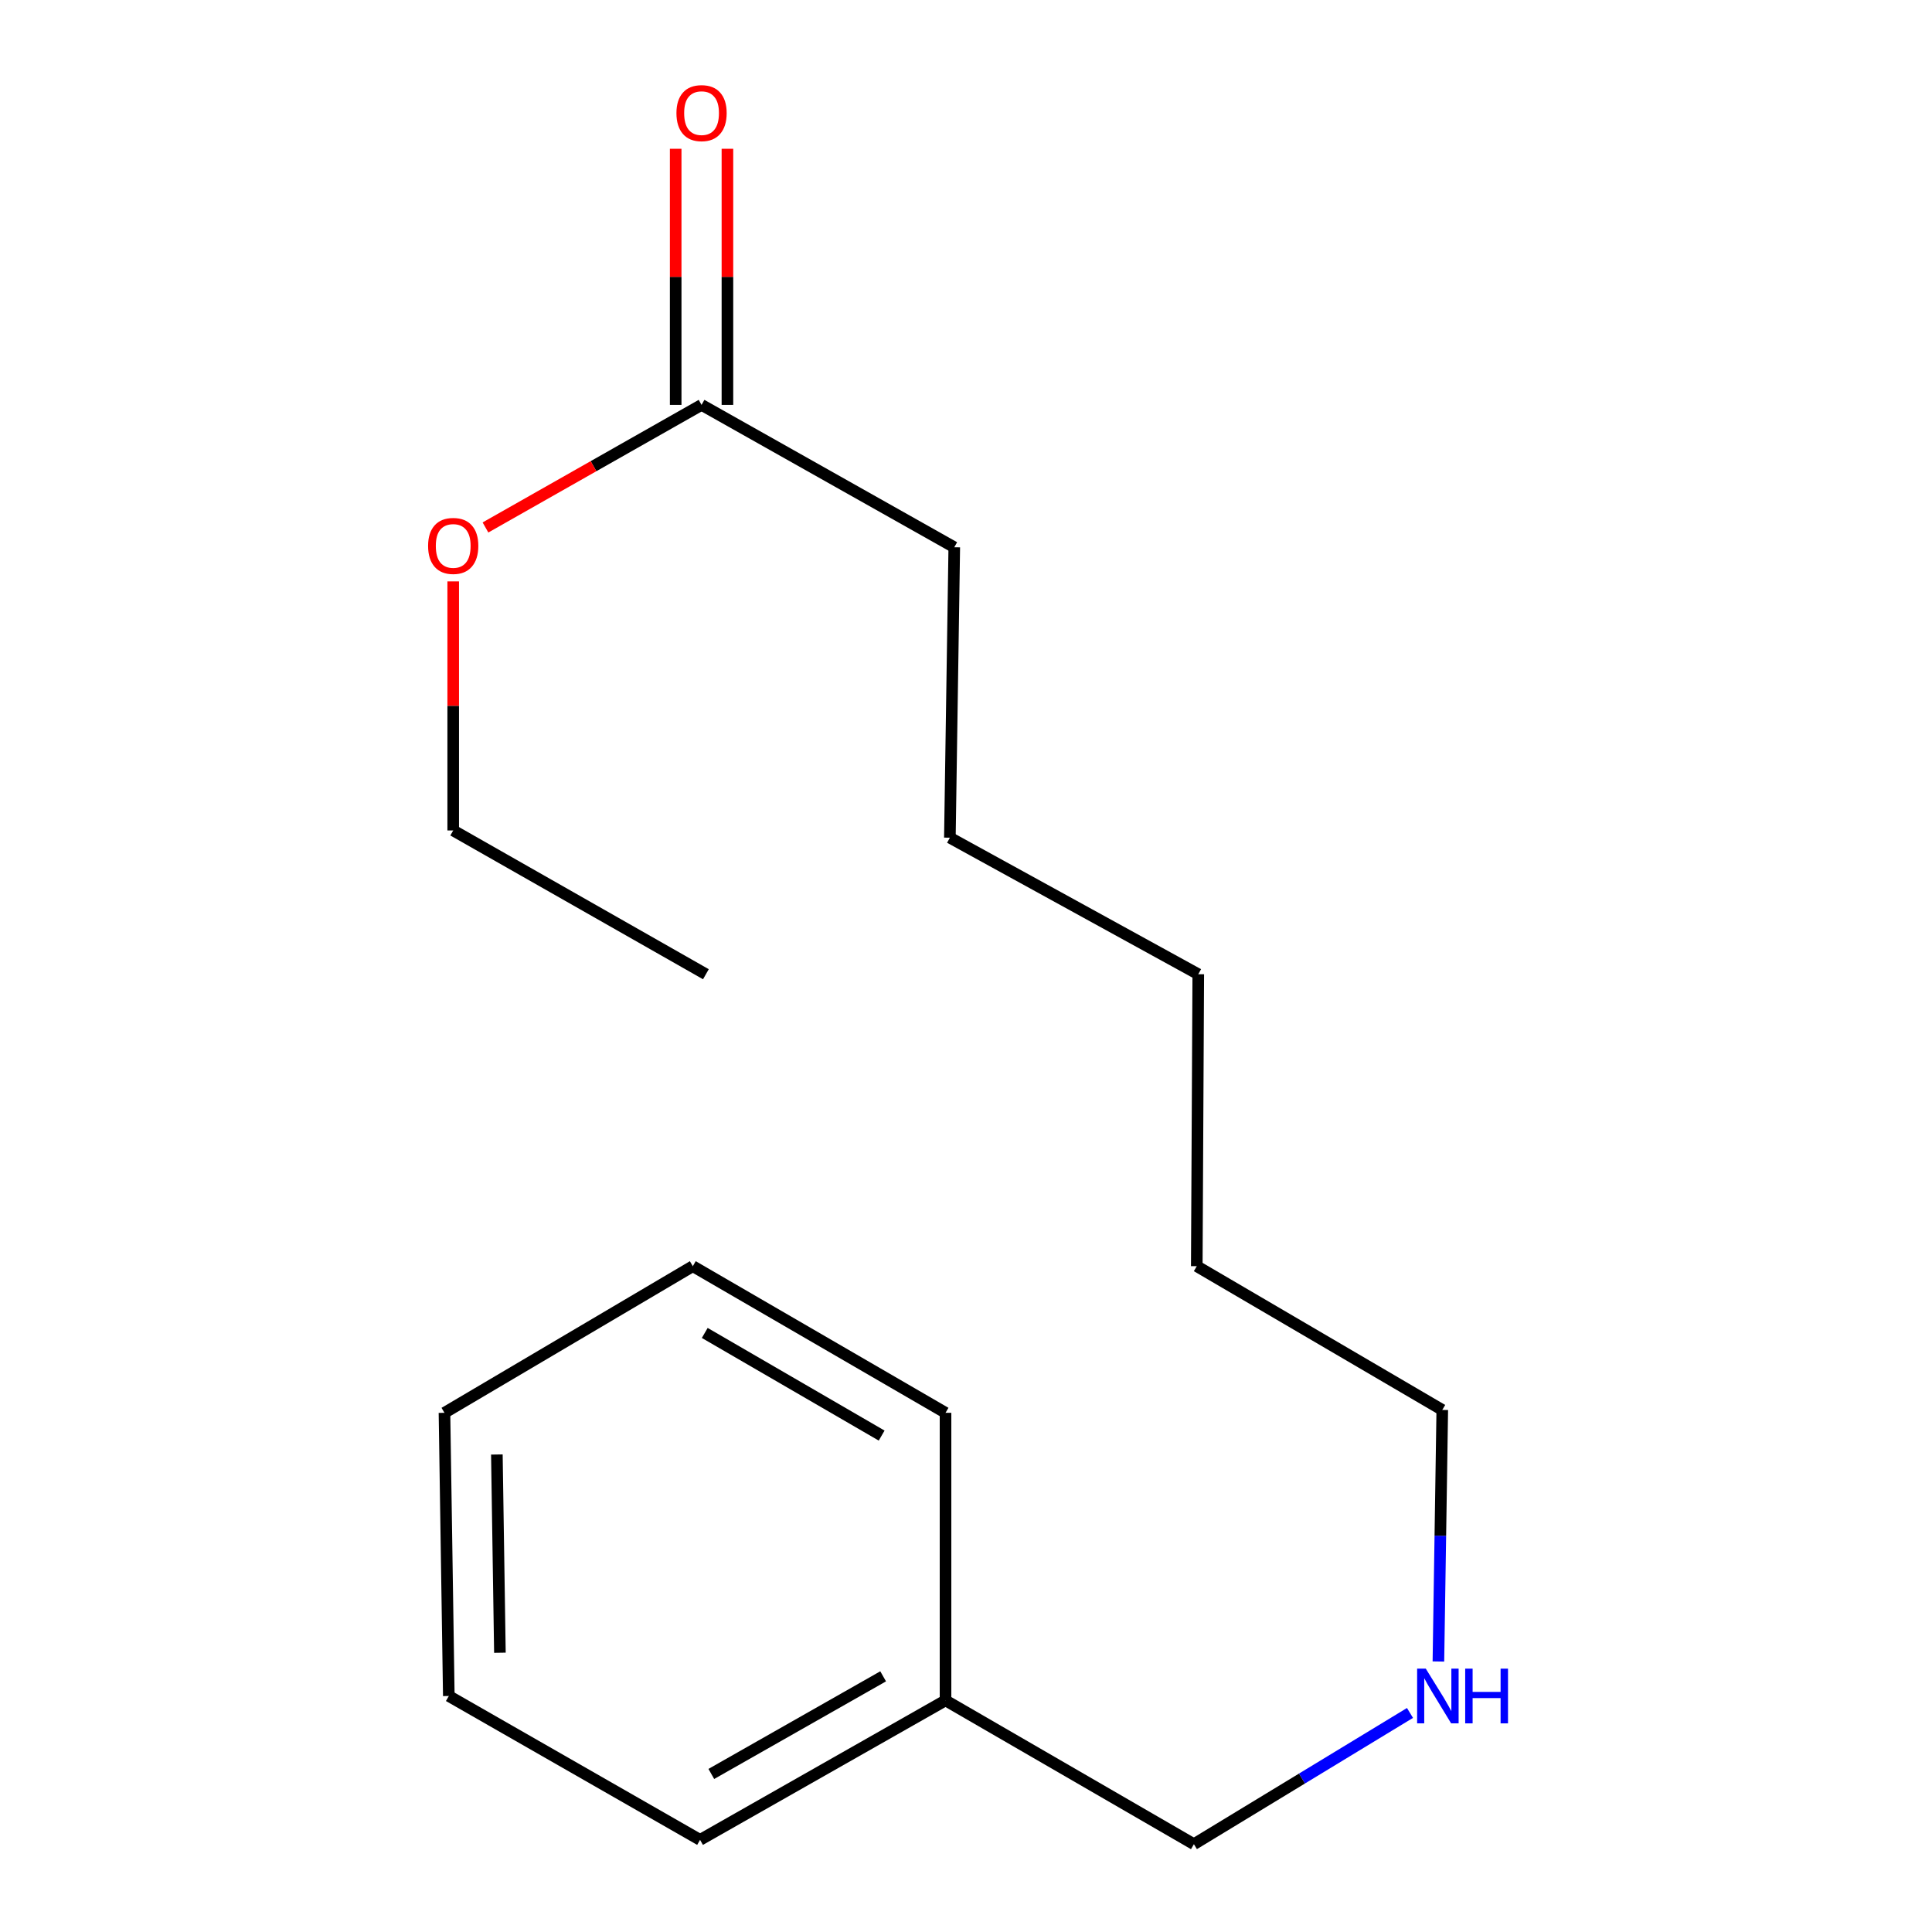 <?xml version='1.0' encoding='iso-8859-1'?>
<svg version='1.1' baseProfile='full'
              xmlns='http://www.w3.org/2000/svg'
                      xmlns:rdkit='http://www.rdkit.org/xml'
                      xmlns:xlink='http://www.w3.org/1999/xlink'
                  xml:space='preserve'
width='1000px' height='1000px' viewBox='0 0 1000 1000'>
<!-- END OF HEADER -->
<rect style='opacity:1.0;fill:#FFFFFF;stroke:none' width='1000' height='1000' x='0' y='0'> </rect>
<path class='bond-0' d='M 376.516,209.572 L 376.516,143.29' style='fill:none;fill-rule:evenodd;stroke:#000000;stroke-width:6px;stroke-linecap:butt;stroke-linejoin:miter;stroke-opacity:1' />
<path class='bond-0' d='M 376.516,143.29 L 376.516,77.008' style='fill:none;fill-rule:evenodd;stroke:#FF0000;stroke-width:6px;stroke-linecap:butt;stroke-linejoin:miter;stroke-opacity:1' />
<path class='bond-0' d='M 349.731,209.572 L 349.731,143.29' style='fill:none;fill-rule:evenodd;stroke:#000000;stroke-width:6px;stroke-linecap:butt;stroke-linejoin:miter;stroke-opacity:1' />
<path class='bond-0' d='M 349.731,143.29 L 349.731,77.008' style='fill:none;fill-rule:evenodd;stroke:#FF0000;stroke-width:6px;stroke-linecap:butt;stroke-linejoin:miter;stroke-opacity:1' />
<path class='bond-2' d='M 363.123,209.572 L 307.2,241.295' style='fill:none;fill-rule:evenodd;stroke:#000000;stroke-width:6px;stroke-linecap:butt;stroke-linejoin:miter;stroke-opacity:1' />
<path class='bond-2' d='M 307.2,241.295 L 251.276,273.019' style='fill:none;fill-rule:evenodd;stroke:#FF0000;stroke-width:6px;stroke-linecap:butt;stroke-linejoin:miter;stroke-opacity:1' />
<path class='bond-4' d='M 363.123,209.572 L 493.928,283.263' style='fill:none;fill-rule:evenodd;stroke:#000000;stroke-width:6px;stroke-linecap:butt;stroke-linejoin:miter;stroke-opacity:1' />
<path class='bond-1' d='M 744.516,859.987 L 745.517,794.885' style='fill:none;fill-rule:evenodd;stroke:#0000FF;stroke-width:6px;stroke-linecap:butt;stroke-linejoin:miter;stroke-opacity:1' />
<path class='bond-1' d='M 745.517,794.885 L 746.518,729.783' style='fill:none;fill-rule:evenodd;stroke:#000000;stroke-width:6px;stroke-linecap:butt;stroke-linejoin:miter;stroke-opacity:1' />
<path class='bond-5' d='M 729.808,886.615 L 673.884,920.58' style='fill:none;fill-rule:evenodd;stroke:#0000FF;stroke-width:6px;stroke-linecap:butt;stroke-linejoin:miter;stroke-opacity:1' />
<path class='bond-5' d='M 673.884,920.58 L 617.961,954.545' style='fill:none;fill-rule:evenodd;stroke:#000000;stroke-width:6px;stroke-linecap:butt;stroke-linejoin:miter;stroke-opacity:1' />
<path class='bond-7' d='M 234.581,300.933 L 234.581,365.387' style='fill:none;fill-rule:evenodd;stroke:#FF0000;stroke-width:6px;stroke-linecap:butt;stroke-linejoin:miter;stroke-opacity:1' />
<path class='bond-7' d='M 234.581,365.387 L 234.581,429.841' style='fill:none;fill-rule:evenodd;stroke:#000000;stroke-width:6px;stroke-linecap:butt;stroke-linejoin:miter;stroke-opacity:1' />
<path class='bond-3' d='M 489.404,880.125 L 617.961,954.545' style='fill:none;fill-rule:evenodd;stroke:#000000;stroke-width:6px;stroke-linecap:butt;stroke-linejoin:miter;stroke-opacity:1' />
<path class='bond-8' d='M 489.404,880.125 L 362.35,952.313' style='fill:none;fill-rule:evenodd;stroke:#000000;stroke-width:6px;stroke-linecap:butt;stroke-linejoin:miter;stroke-opacity:1' />
<path class='bond-8' d='M 457.114,867.664 L 368.176,918.196' style='fill:none;fill-rule:evenodd;stroke:#000000;stroke-width:6px;stroke-linecap:butt;stroke-linejoin:miter;stroke-opacity:1' />
<path class='bond-9' d='M 489.404,880.125 L 489.404,731.271' style='fill:none;fill-rule:evenodd;stroke:#000000;stroke-width:6px;stroke-linecap:butt;stroke-linejoin:miter;stroke-opacity:1' />
<path class='bond-10' d='M 493.928,283.263 L 491.651,433.591' style='fill:none;fill-rule:evenodd;stroke:#000000;stroke-width:6px;stroke-linecap:butt;stroke-linejoin:miter;stroke-opacity:1' />
<path class='bond-6' d='M 746.518,729.783 L 619.449,655.377' style='fill:none;fill-rule:evenodd;stroke:#000000;stroke-width:6px;stroke-linecap:butt;stroke-linejoin:miter;stroke-opacity:1' />
<path class='bond-13' d='M 234.581,429.841 L 365.371,504.261' style='fill:none;fill-rule:evenodd;stroke:#000000;stroke-width:6px;stroke-linecap:butt;stroke-linejoin:miter;stroke-opacity:1' />
<path class='bond-15' d='M 362.35,952.313 L 232.304,877.849' style='fill:none;fill-rule:evenodd;stroke:#000000;stroke-width:6px;stroke-linecap:butt;stroke-linejoin:miter;stroke-opacity:1' />
<path class='bond-14' d='M 489.404,731.271 L 358.6,655.377' style='fill:none;fill-rule:evenodd;stroke:#000000;stroke-width:6px;stroke-linecap:butt;stroke-linejoin:miter;stroke-opacity:1' />
<path class='bond-14' d='M 456.341,743.055 L 364.778,689.93' style='fill:none;fill-rule:evenodd;stroke:#000000;stroke-width:6px;stroke-linecap:butt;stroke-linejoin:miter;stroke-opacity:1' />
<path class='bond-12' d='M 491.651,433.591 L 620.223,504.261' style='fill:none;fill-rule:evenodd;stroke:#000000;stroke-width:6px;stroke-linecap:butt;stroke-linejoin:miter;stroke-opacity:1' />
<path class='bond-11' d='M 619.449,655.377 L 620.223,504.261' style='fill:none;fill-rule:evenodd;stroke:#000000;stroke-width:6px;stroke-linecap:butt;stroke-linejoin:miter;stroke-opacity:1' />
<path class='bond-16' d='M 358.6,655.377 L 230.057,731.271' style='fill:none;fill-rule:evenodd;stroke:#000000;stroke-width:6px;stroke-linecap:butt;stroke-linejoin:miter;stroke-opacity:1' />
<path class='bond-17' d='M 232.304,877.849 L 230.057,731.271' style='fill:none;fill-rule:evenodd;stroke:#000000;stroke-width:6px;stroke-linecap:butt;stroke-linejoin:miter;stroke-opacity:1' />
<path class='bond-17' d='M 258.75,855.451 L 257.177,752.847' style='fill:none;fill-rule:evenodd;stroke:#000000;stroke-width:6px;stroke-linecap:butt;stroke-linejoin:miter;stroke-opacity:1' />
<path  class='atom-1' d='M 350.123 58.55
Q 350.123 51.75, 353.483 47.95
Q 356.843 44.15, 363.123 44.15
Q 369.403 44.15, 372.763 47.95
Q 376.123 51.75, 376.123 58.55
Q 376.123 65.43, 372.723 69.35
Q 369.323 73.23, 363.123 73.23
Q 356.883 73.23, 353.483 69.35
Q 350.123 65.47, 350.123 58.55
M 363.123 70.03
Q 367.443 70.03, 369.763 67.15
Q 372.123 64.23, 372.123 58.55
Q 372.123 52.99, 369.763 50.19
Q 367.443 47.35, 363.123 47.35
Q 358.803 47.35, 356.443 50.15
Q 354.123 52.95, 354.123 58.55
Q 354.123 64.27, 356.443 67.15
Q 358.803 70.03, 363.123 70.03
' fill='#FF0000'/>
<path  class='atom-2' d='M 737.981 863.689
L 747.261 878.689
Q 748.181 880.169, 749.661 882.849
Q 751.141 885.529, 751.221 885.689
L 751.221 863.689
L 754.981 863.689
L 754.981 892.009
L 751.101 892.009
L 741.141 875.609
Q 739.981 873.689, 738.741 871.489
Q 737.541 869.289, 737.181 868.609
L 737.181 892.009
L 733.501 892.009
L 733.501 863.689
L 737.981 863.689
' fill='#0000FF'/>
<path  class='atom-2' d='M 758.381 863.689
L 762.221 863.689
L 762.221 875.729
L 776.701 875.729
L 776.701 863.689
L 780.541 863.689
L 780.541 892.009
L 776.701 892.009
L 776.701 878.929
L 762.221 878.929
L 762.221 892.009
L 758.381 892.009
L 758.381 863.689
' fill='#0000FF'/>
<path  class='atom-3' d='M 221.581 282.569
Q 221.581 275.769, 224.941 271.969
Q 228.301 268.169, 234.581 268.169
Q 240.861 268.169, 244.221 271.969
Q 247.581 275.769, 247.581 282.569
Q 247.581 289.449, 244.181 293.369
Q 240.781 297.249, 234.581 297.249
Q 228.341 297.249, 224.941 293.369
Q 221.581 289.489, 221.581 282.569
M 234.581 294.049
Q 238.901 294.049, 241.221 291.169
Q 243.581 288.249, 243.581 282.569
Q 243.581 277.009, 241.221 274.209
Q 238.901 271.369, 234.581 271.369
Q 230.261 271.369, 227.901 274.169
Q 225.581 276.969, 225.581 282.569
Q 225.581 288.289, 227.901 291.169
Q 230.261 294.049, 234.581 294.049
' fill='#FF0000'/>
</svg>
